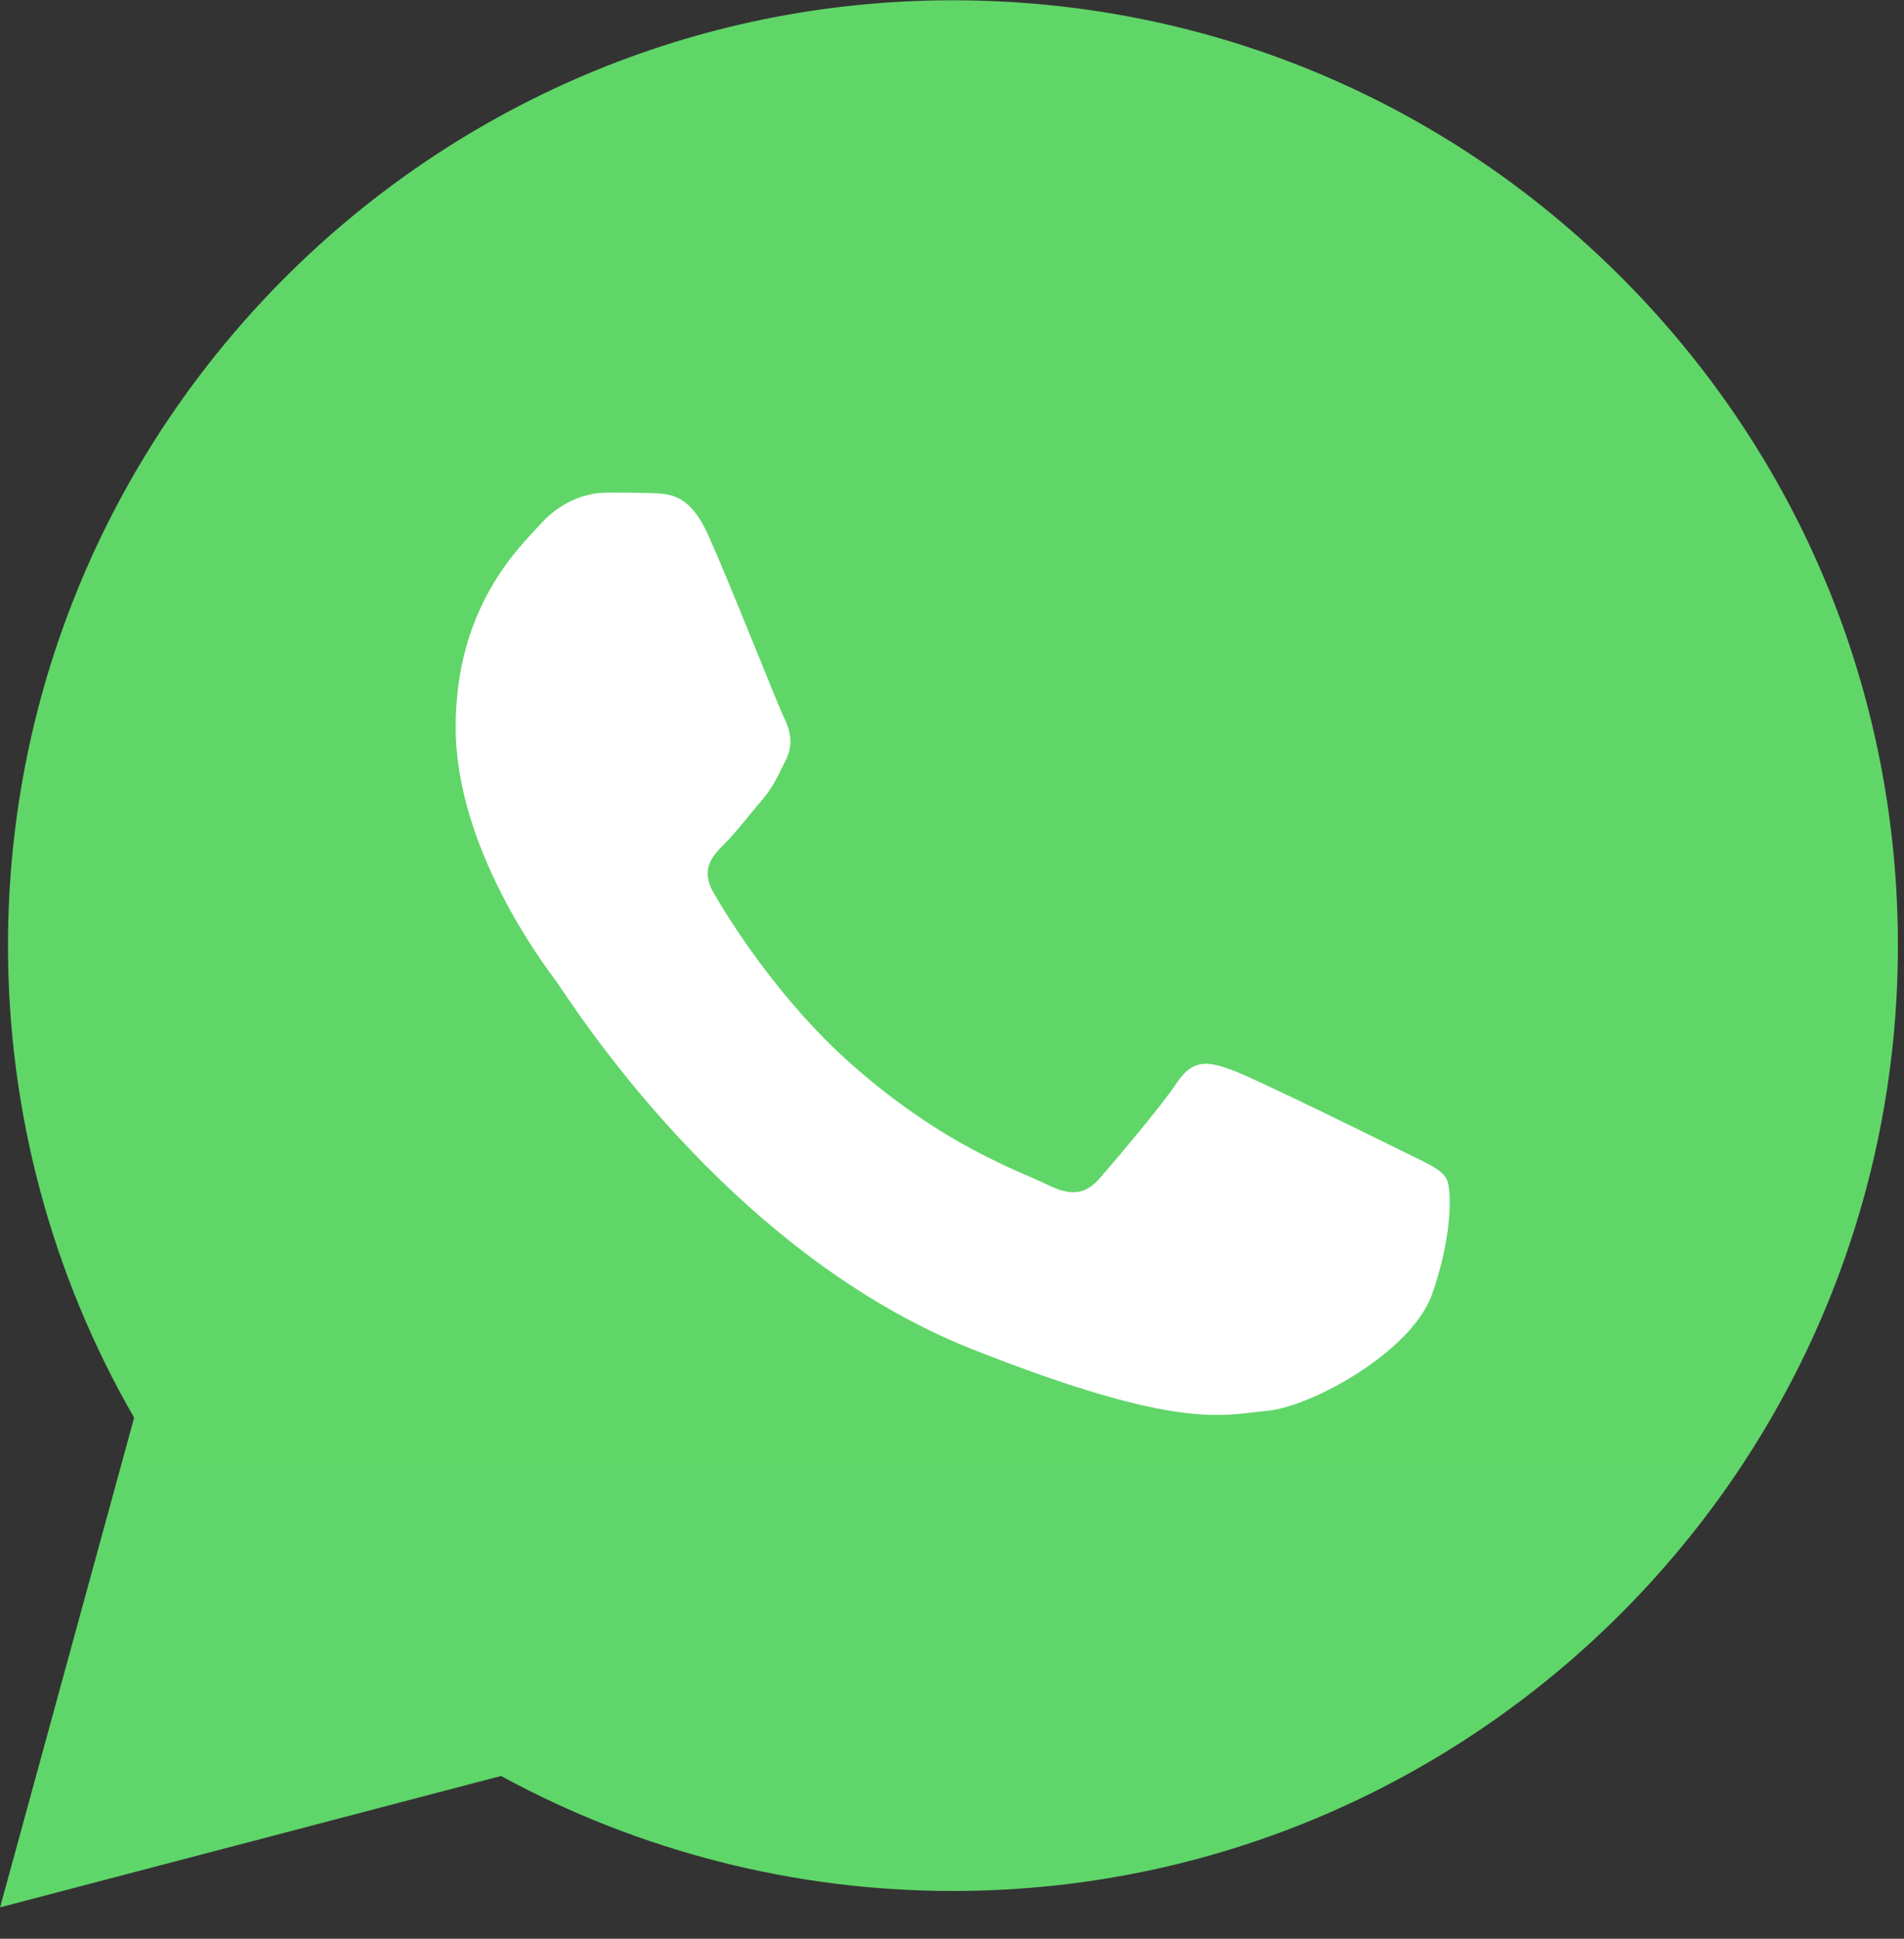 <svg xmlns="http://www.w3.org/2000/svg" width="56" height="57" viewBox="0 0 56 57" fill="none"><rect x="0" y="0" width="56" height="57" fill="#333333" stroke="none"/><path d="M0.235 27.79C0.233 32.686 1.513 37.467 3.945 41.681L0.002 56.078L14.736 52.215C18.811 54.433 23.377 55.596 28.017 55.596H28.029C43.346 55.596 55.814 43.132 55.821 27.812C55.824 20.389 52.935 13.408 47.688 8.156C42.441 2.905 35.463 0.011 28.028 0.008C12.709 0.008 0.241 12.471 0.235 27.79" fill="url(#paint0_linear_894_770)"></path><path d="M20.836 15.744C20.297 14.546 19.73 14.522 19.217 14.501C18.797 14.483 18.318 14.484 17.838 14.484C17.359 14.484 16.579 14.665 15.92 15.384C15.261 16.104 13.402 17.844 13.402 21.384C13.402 24.922 15.98 28.343 16.34 28.823C16.699 29.303 21.316 36.798 28.628 39.681C34.704 42.078 35.941 41.601 37.26 41.481C38.579 41.361 41.516 39.741 42.115 38.062C42.715 36.382 42.715 34.942 42.535 34.642C42.355 34.342 41.876 34.162 41.156 33.802C40.437 33.443 36.9 31.702 36.241 31.462C35.581 31.222 35.102 31.102 34.622 31.823C34.142 32.542 32.765 34.162 32.345 34.642C31.925 35.122 31.506 35.182 30.786 34.822C30.067 34.462 27.75 33.703 25.001 31.252C22.863 29.346 21.419 26.991 20.999 26.271C20.58 25.552 20.954 25.162 21.315 24.803C21.638 24.481 22.035 23.963 22.395 23.543C22.753 23.123 22.873 22.824 23.113 22.344C23.353 21.864 23.233 21.444 23.053 21.084C22.873 20.724 21.475 17.166 20.836 15.744Z" fill="white"></path><defs><linearGradient id="paint0_linear_894_770" x1="2790.94" y1="5607.01" x2="2790.94" y2="0.008" gradientUnits="userSpaceOnUse"><stop stop-color="#1FAF38"></stop><stop offset="1" stop-color="#60D669"></stop></linearGradient></defs></svg>